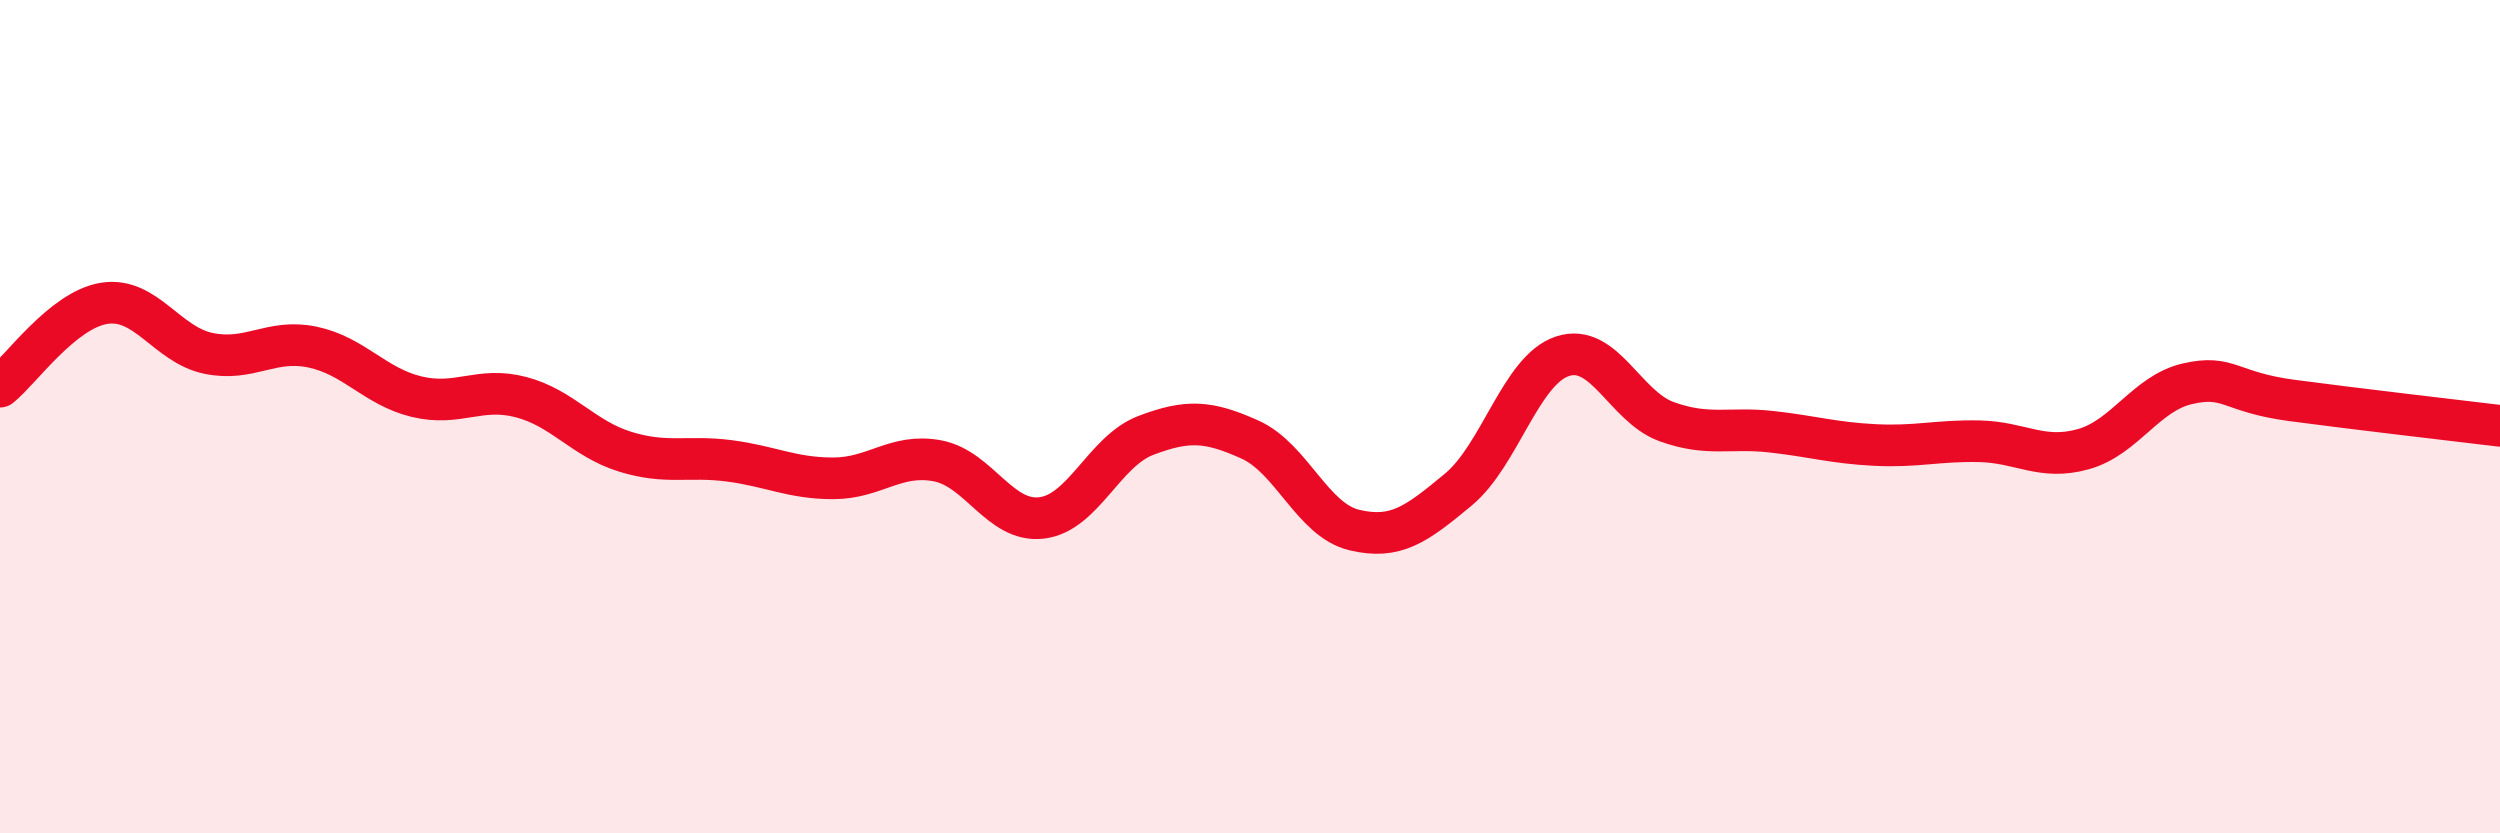 
    <svg width="60" height="20" viewBox="0 0 60 20" xmlns="http://www.w3.org/2000/svg">
      <path
        d="M 0,9.28 C 0.5,8.88 1.5,7.44 2.5,7.28 C 3.5,7.12 4,8.27 5,8.48 C 6,8.69 6.5,8.12 7.5,8.33 C 8.5,8.54 9,9.28 10,9.52 C 11,9.76 11.5,9.27 12.5,9.53 C 13.5,9.79 14,10.53 15,10.84 C 16,11.15 16.5,10.93 17.5,11.06 C 18.5,11.19 19,11.48 20,11.48 C 21,11.48 21.5,10.87 22.5,11.06 C 23.5,11.25 24,12.55 25,12.43 C 26,12.31 26.5,10.83 27.5,10.45 C 28.5,10.07 29,10.1 30,10.55 C 31,11 31.5,12.48 32.5,12.72 C 33.5,12.96 34,12.58 35,11.75 C 36,10.92 36.5,8.88 37.5,8.55 C 38.5,8.22 39,9.76 40,10.12 C 41,10.48 41.5,10.25 42.5,10.36 C 43.5,10.47 44,10.63 45,10.68 C 46,10.73 46.5,10.57 47.5,10.59 C 48.5,10.61 49,11.06 50,10.78 C 51,10.5 51.5,9.44 52.5,9.21 C 53.5,8.98 53.5,9.41 55,9.61 C 56.5,9.81 59,10.1 60,10.22L60 20L0 20Z"
        fill="#EB0A25"
        opacity="0.1"
        stroke-linecap="round"
        stroke-linejoin="round"
      />
      <path
        d="M 0,9.28 C 0.5,8.88 1.5,7.44 2.5,7.28 C 3.5,7.12 4,8.27 5,8.48 C 6,8.69 6.5,8.12 7.5,8.33 C 8.5,8.54 9,9.28 10,9.52 C 11,9.76 11.5,9.27 12.5,9.53 C 13.5,9.79 14,10.53 15,10.84 C 16,11.15 16.5,10.93 17.5,11.06 C 18.5,11.19 19,11.48 20,11.48 C 21,11.48 21.5,10.87 22.5,11.06 C 23.5,11.25 24,12.55 25,12.43 C 26,12.31 26.5,10.83 27.5,10.45 C 28.5,10.07 29,10.1 30,10.55 C 31,11 31.5,12.48 32.5,12.72 C 33.5,12.96 34,12.58 35,11.75 C 36,10.92 36.5,8.88 37.5,8.55 C 38.5,8.22 39,9.76 40,10.12 C 41,10.48 41.5,10.25 42.5,10.36 C 43.5,10.47 44,10.63 45,10.68 C 46,10.73 46.5,10.57 47.5,10.59 C 48.5,10.61 49,11.06 50,10.78 C 51,10.5 51.5,9.44 52.5,9.21 C 53.5,8.98 53.5,9.41 55,9.61 C 56.5,9.81 59,10.1 60,10.22"
        stroke="#EB0A25"
        stroke-width="1"
        fill="none"
        stroke-linecap="round"
        stroke-linejoin="round"
      />
    </svg>
  